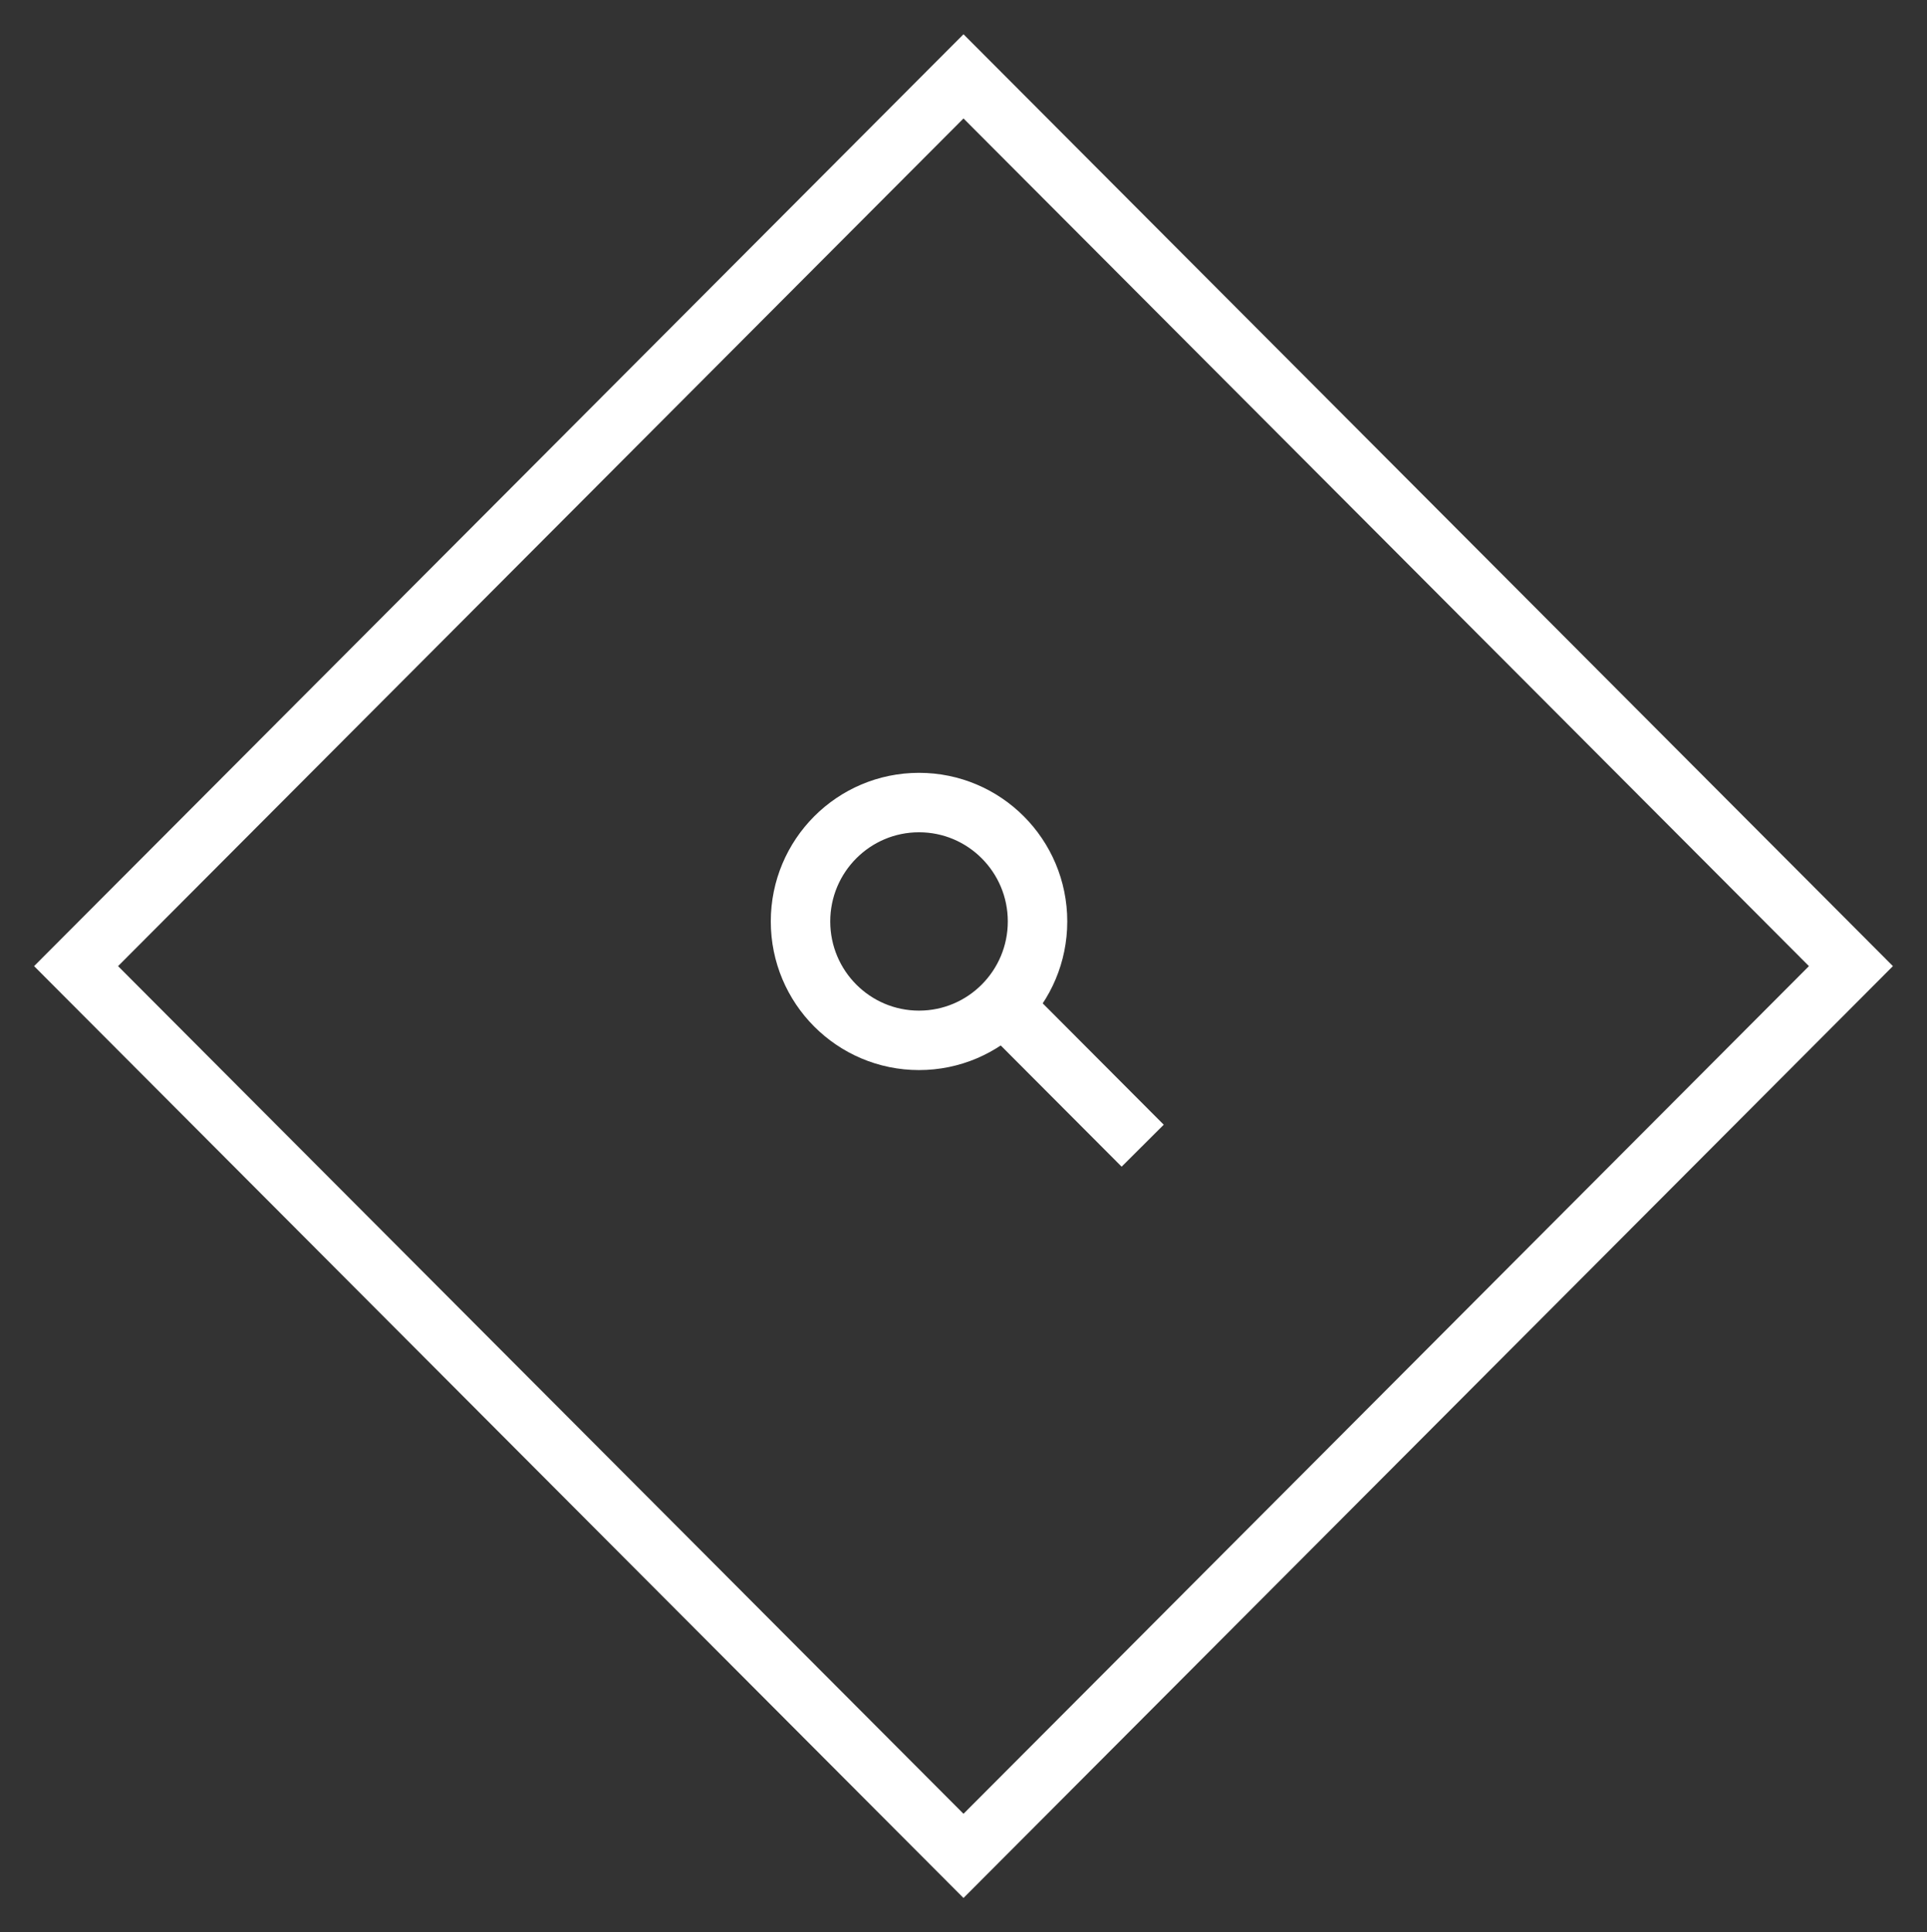 <svg id="Group_633" data-name="Group 633" xmlns="http://www.w3.org/2000/svg" xmlns:xlink="http://www.w3.org/1999/xlink" width="64.816" height="65.003" viewBox="0 0 64.816 65.003">
  <rect x="0" y="0" width="64.816" height="65.003" fill="#333333" stroke="none"/>
  <defs>
    <clipPath id="clip-path">
      <rect id="Rectangle_21" data-name="Rectangle 21" width="64.816" height="65.004" fill="none" stroke="#fff" stroke-width="2"/>
    </clipPath>
  </defs>
  <g id="Group_512" data-name="Group 512" transform="translate(64.816 65.004) rotate(180)">
    <g id="Group_474" data-name="Group 474" transform="translate(0)">
      <g id="Group_473" data-name="Group 473" transform="translate(0)">
        <g id="Group_472" data-name="Group 472" clip-path="url(#clip-path)">
          <path id="Path_106" data-name="Path 106" d="M0,0,42.273.06l.06,42.273L.06,42.273Z" transform="translate(32.408 62.435) rotate(-135)" fill="none" stroke="#fff" stroke-width="2"/>
        </g>
      </g>
    </g>
  </g>
  <g id="Group_515" data-name="Group 515" transform="translate(25.926 26)">
    <g id="Ellipse_1" data-name="Ellipse 1" transform="translate(0)" fill="none" stroke="#fff" stroke-width="2">
      <ellipse cx="4.986" cy="5" rx="4.986" ry="5" stroke="none"/>
      <ellipse cx="4.986" cy="5" rx="3.986" ry="4" fill="none"/>
    </g>
    <line id="Line_4" data-name="Line 4" x2="4.611" y2="4.624" transform="translate(7.898 7.92)" fill="none" stroke="#fff" stroke-width="2"/>
  </g>
</svg>
